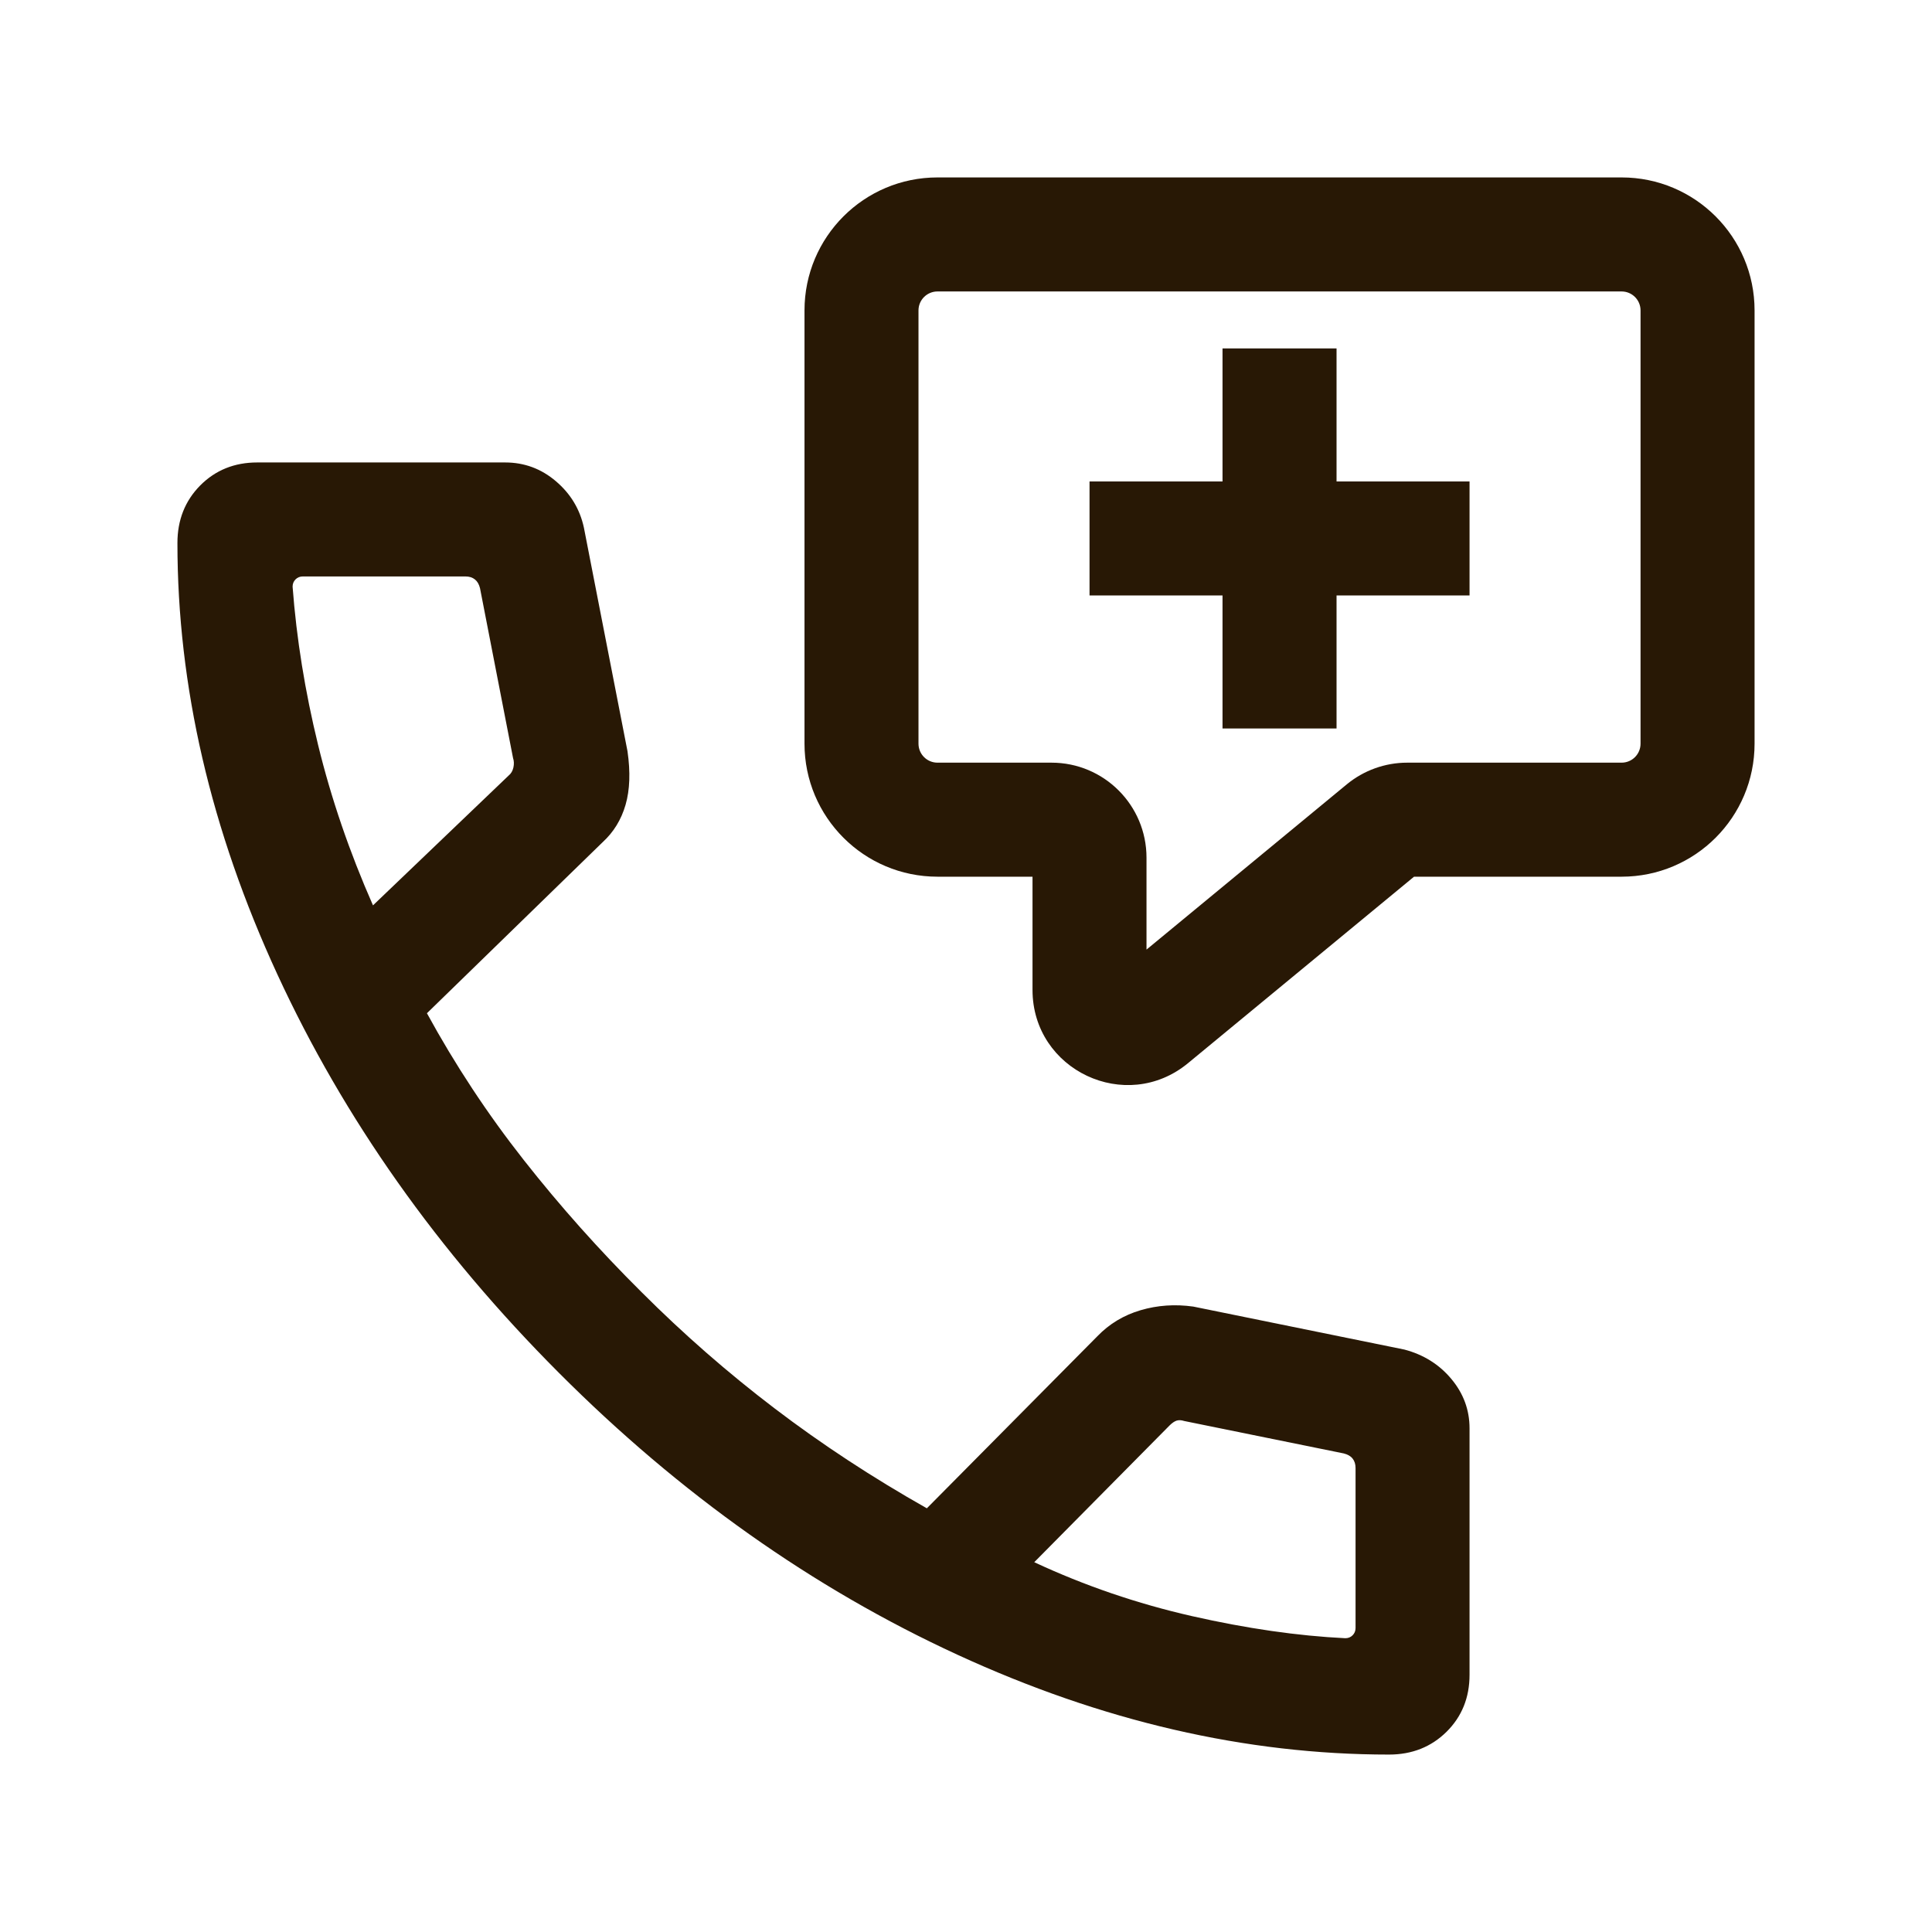 <svg width="49" height="49" viewBox="0 0 49 49" fill="none" xmlns="http://www.w3.org/2000/svg">
<path d="M35.228 44.5C31.595 44.5 27.946 43.655 24.279 41.966C20.613 40.277 17.245 37.894 14.174 34.817C11.103 31.74 8.723 28.372 7.034 24.711C5.345 21.051 4.5 17.405 4.5 13.772C4.5 13.188 4.693 12.702 5.078 12.312C5.464 11.924 5.946 11.729 6.524 11.729H12.811C13.298 11.729 13.727 11.888 14.1 12.206C14.472 12.523 14.708 12.915 14.809 13.382L15.915 19.054C15.991 19.581 15.975 20.033 15.866 20.411C15.757 20.789 15.562 21.107 15.28 21.364L10.828 25.698C11.545 27.01 12.363 28.251 13.284 29.421C14.205 30.592 15.201 31.709 16.274 32.774C17.332 33.832 18.456 34.815 19.648 35.722C20.839 36.629 22.125 37.473 23.507 38.254L27.832 33.89C28.134 33.577 28.5 33.356 28.928 33.23C29.357 33.104 29.802 33.073 30.265 33.138L35.618 34.228C36.104 34.356 36.502 34.605 36.809 34.973C37.117 35.341 37.271 35.759 37.271 36.226V42.476C37.271 43.054 37.077 43.536 36.688 43.922C36.298 44.307 35.812 44.5 35.228 44.5ZM9.46 22.962L12.9 19.67C12.962 19.62 13.002 19.552 13.021 19.466C13.04 19.379 13.037 19.299 13.012 19.225L12.174 14.917C12.149 14.818 12.106 14.744 12.044 14.695C11.982 14.645 11.902 14.62 11.803 14.62H7.681C7.607 14.62 7.545 14.645 7.495 14.695C7.446 14.744 7.421 14.806 7.421 14.88C7.52 16.198 7.736 17.536 8.068 18.895C8.4 20.254 8.864 21.61 9.46 22.962ZM26.231 39.621C27.509 40.217 28.841 40.672 30.229 40.988C31.617 41.303 32.914 41.49 34.12 41.549C34.194 41.549 34.256 41.524 34.305 41.475C34.355 41.425 34.38 41.364 34.38 41.289V37.234C34.38 37.135 34.355 37.055 34.305 36.993C34.256 36.931 34.182 36.888 34.083 36.863L30.035 36.04C29.961 36.016 29.896 36.013 29.84 36.031C29.785 36.05 29.726 36.09 29.664 36.152L26.231 39.621Z" fill="#281805"/>
<path d="M31.006 8.837H33.898V12.211H37.271V15.102H33.898V18.476H31.006V15.102H27.633V12.211H31.006V8.837Z" fill="#281805"/>
<path fill-rule="evenodd" clip-rule="evenodd" d="M41.127 4.5C42.99 4.5 44.5 6.01 44.5 7.873V18.861C44.5 20.725 42.99 22.235 41.127 22.235H35.863L30.13 26.965C28.558 28.261 26.187 27.143 26.187 25.106V22.235H23.777C21.914 22.235 20.404 20.725 20.404 18.861V7.873C20.404 6.01 21.914 4.5 23.777 4.5H41.127ZM41.608 7.873C41.608 7.607 41.393 7.392 41.127 7.392H23.777C23.511 7.392 23.295 7.607 23.295 7.873V18.861C23.295 19.128 23.511 19.343 23.777 19.343H26.669C28 19.343 29.078 20.422 29.078 21.753V24.084L34.156 19.894C34.588 19.538 35.13 19.343 35.69 19.343H41.127C41.393 19.343 41.608 19.128 41.608 18.861V7.873Z" fill="#281805"/>
</svg>
